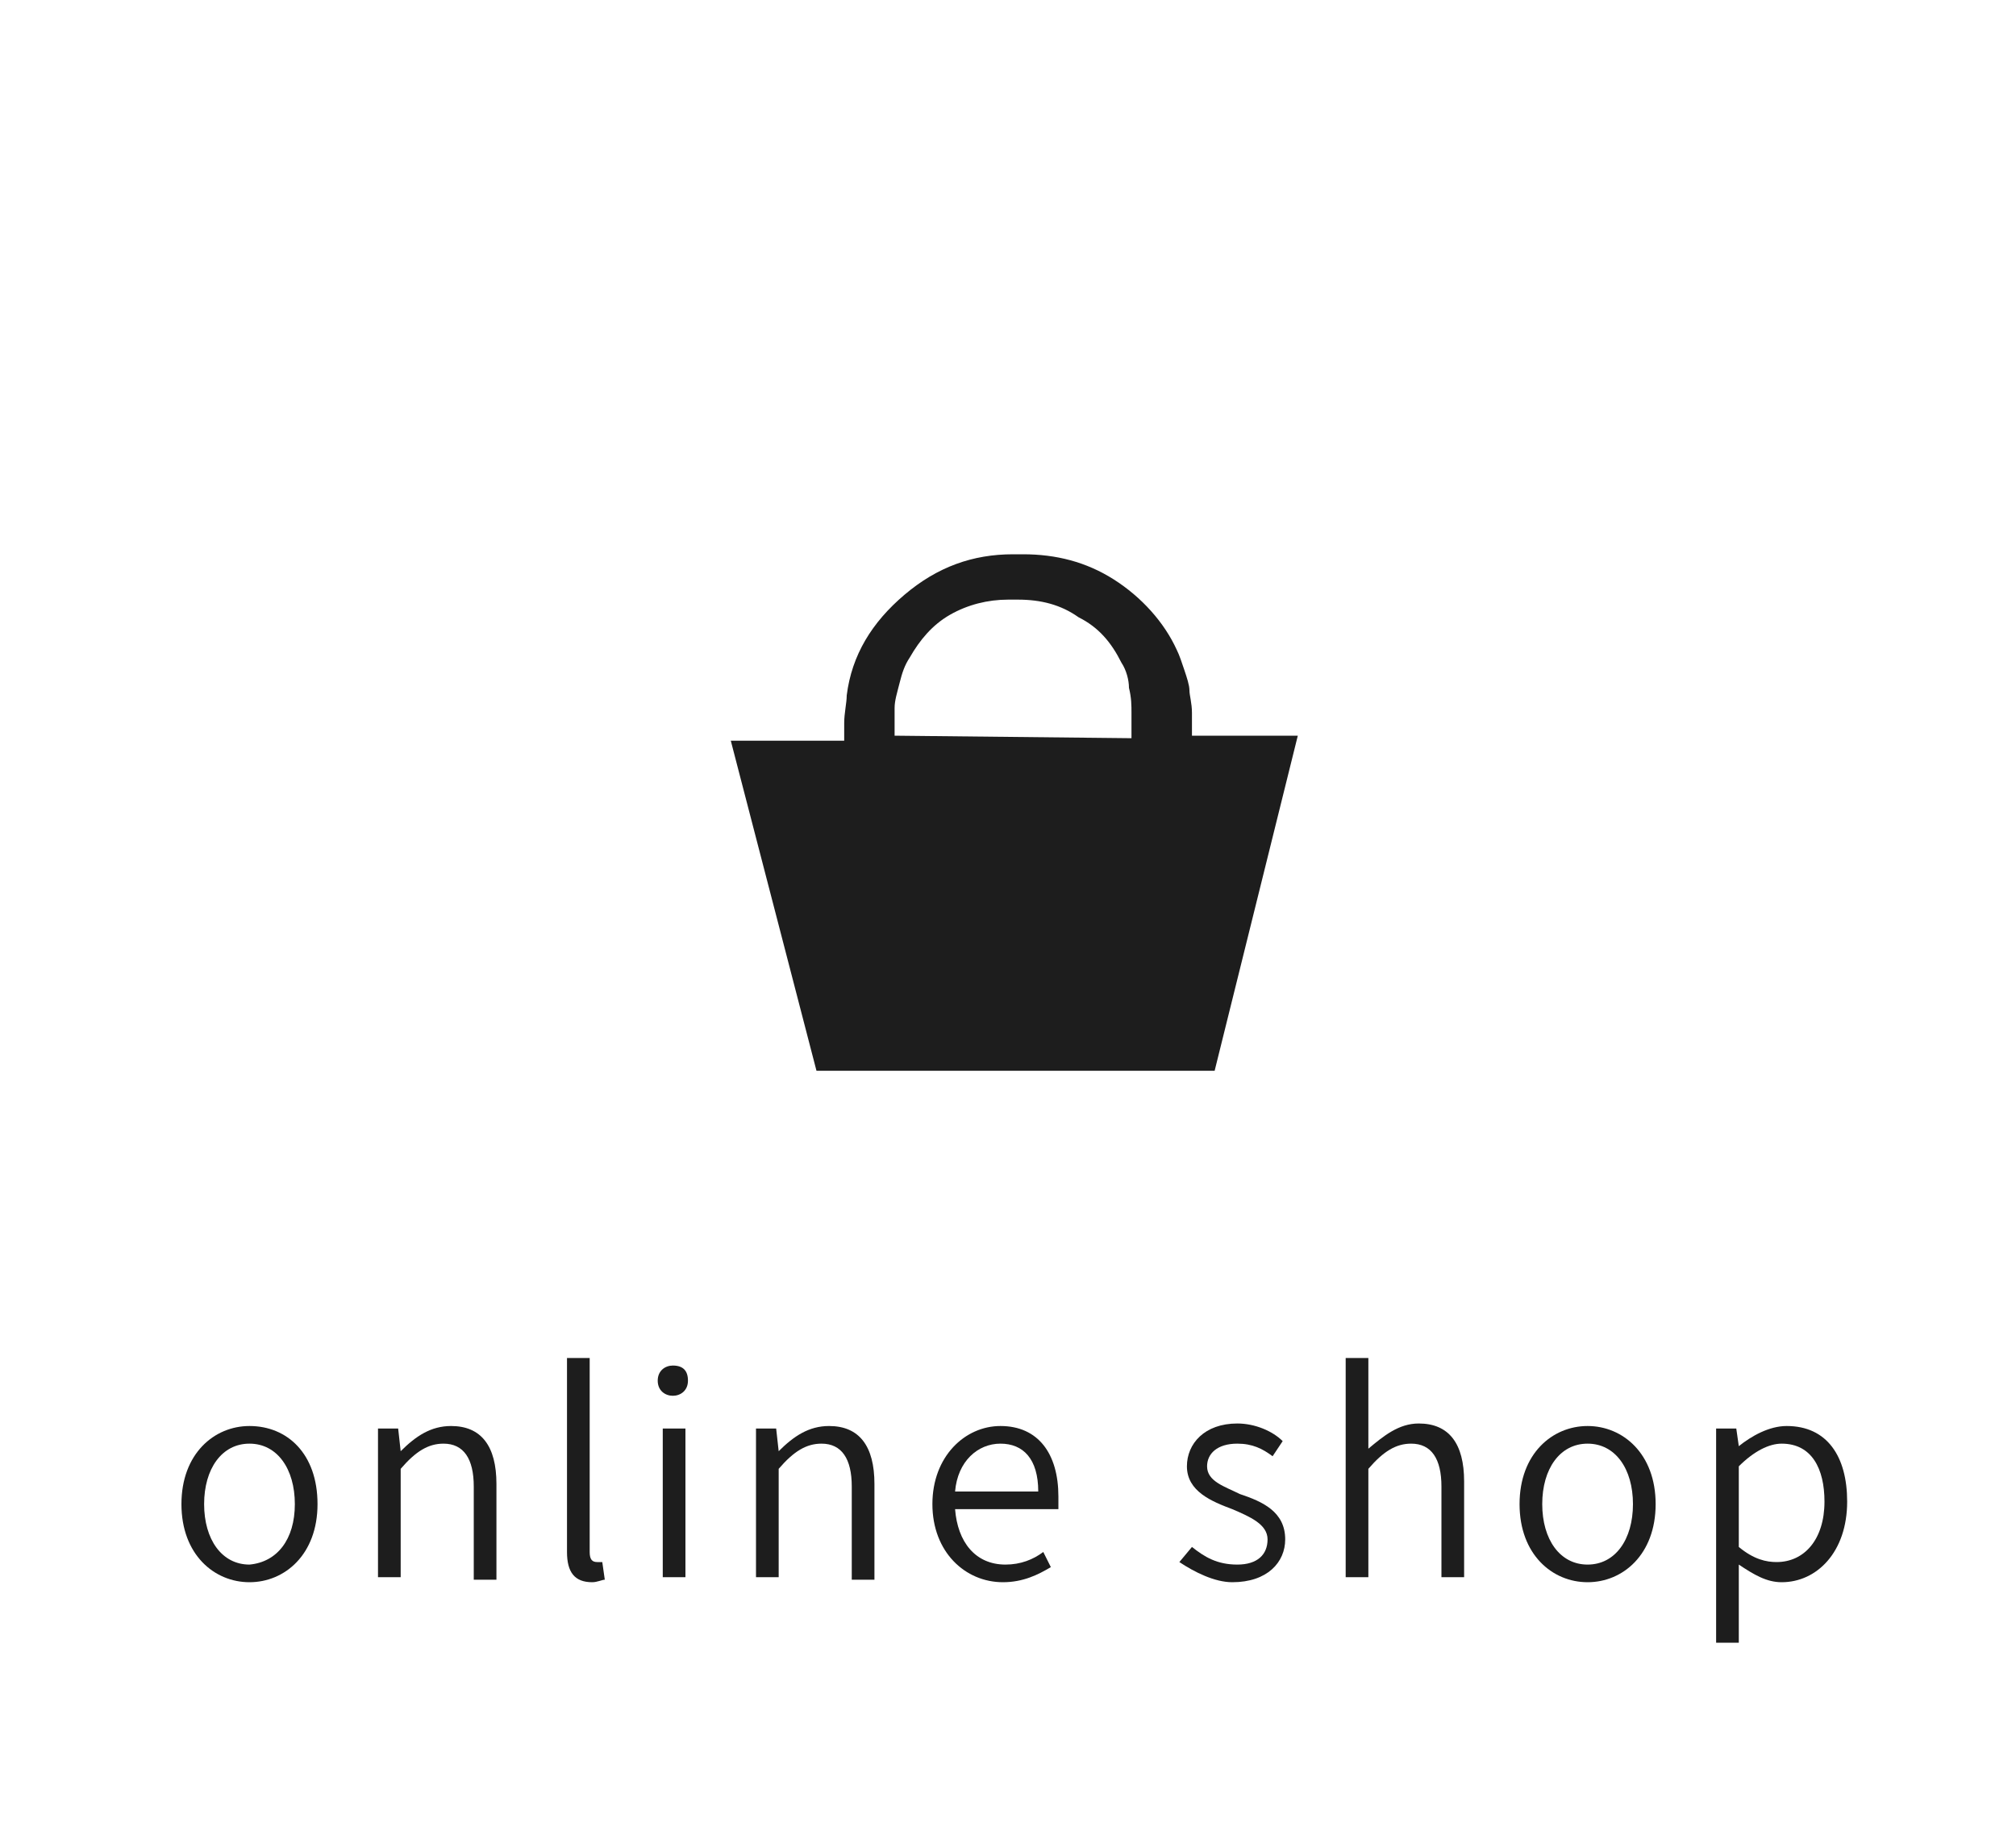 <?xml version="1.0" encoding="utf-8"?>
<!-- Generator: Adobe Illustrator 21.0.2, SVG Export Plug-In . SVG Version: 6.00 Build 0)  -->
<svg version="1.1" id="レイヤー_1" xmlns="http://www.w3.org/2000/svg" xmlns:xlink="http://www.w3.org/1999/xlink" x="0px"
	 y="0px" width="80px" height="73px" viewBox="0 0 80 73" style="enable-background:new 0 0 80 73;" xml:space="preserve">
<style type="text/css">
	.st0{fill:#1D1D1D;}
</style>
<path class="st0" d="M47.3,29.2v-0.1c0-0.2,0-0.5,0-0.8c0-0.4-0.1-0.7-0.1-0.9c0-0.2-0.1-0.5-0.2-0.8c-0.1-0.3-0.2-0.6-0.3-0.8
	c-0.5-1.1-1.4-2.1-2.5-2.8s-2.3-1-3.6-1c-0.1,0-0.2,0-0.4,0c-1.6,0-3,0.5-4.3,1.6s-2.1,2.4-2.3,4c0,0.3-0.1,0.7-0.1,1.1
	c0,0.2,0,0.5,0,0.7H29l3.4,13.1h7.1h1.6h7.1l3.3-13.3C51.5,29.2,47.3,29.2,47.3,29.2z M35.5,29.2c0-0.4,0-0.8,0-1.1
	c0-0.3,0.1-0.6,0.2-1s0.2-0.7,0.4-1c0.4-0.7,0.9-1.3,1.6-1.7c0.7-0.4,1.5-0.6,2.3-0.6c0.1,0,0.2,0,0.4,0c0.9,0,1.7,0.2,2.4,0.7
	c0.8,0.4,1.3,1,1.7,1.8c0.2,0.3,0.3,0.7,0.3,1c0.1,0.4,0.1,0.7,0.1,1s0,0.6,0,1L35.5,29.2L35.5,29.2z"/>
<g>
	<path class="st0" d="M7.2,59.7c0-2,1.3-3.1,2.7-3.1c1.5,0,2.7,1.1,2.7,3.1c0,2-1.3,3.1-2.7,3.1C8.5,62.8,7.2,61.7,7.2,59.7z
		 M11.7,59.7c0-1.4-0.7-2.4-1.8-2.4c-1.1,0-1.8,1-1.8,2.4c0,1.4,0.7,2.4,1.8,2.4C11,62,11.7,61.1,11.7,59.7z"/>
	<path class="st0" d="M15.1,56.7h0.7l0.1,0.9h0c0.6-0.6,1.2-1,2-1c1.2,0,1.8,0.8,1.8,2.3v3.8h-0.9V59c0-1.1-0.4-1.7-1.2-1.7
		c-0.6,0-1.1,0.3-1.7,1v4.3h-0.9V56.7z"/>
	<path class="st0" d="M22.5,61.6v-7.7h0.9v7.7c0,0.3,0.1,0.4,0.3,0.4c0.1,0,0.1,0,0.2,0l0.1,0.7c-0.1,0-0.3,0.1-0.5,0.1
		C22.8,62.8,22.5,62.4,22.5,61.6z"/>
	<path class="st0" d="M26.1,54.8c0-0.4,0.3-0.6,0.6-0.6c0.4,0,0.6,0.2,0.6,0.6c0,0.4-0.3,0.6-0.6,0.6C26.4,55.4,26.1,55.2,26.1,54.8
		z M26.3,56.7h0.9v5.9h-0.9V56.7z"/>
	<path class="st0" d="M30.1,56.7h0.7l0.1,0.9h0c0.6-0.6,1.2-1,2-1c1.2,0,1.8,0.8,1.8,2.3v3.8h-0.9V59c0-1.1-0.4-1.7-1.2-1.7
		c-0.6,0-1.1,0.3-1.7,1v4.3h-0.9V56.7z"/>
	<path class="st0" d="M37,59.7c0-1.9,1.3-3.1,2.7-3.1c1.5,0,2.3,1.1,2.3,2.8c0,0.2,0,0.4,0,0.5h-4.1c0.1,1.3,0.8,2.2,2,2.2
		c0.6,0,1.1-0.2,1.5-0.5l0.3,0.6c-0.5,0.3-1.1,0.6-1.9,0.6C38.3,62.8,37,61.6,37,59.7z M41.2,59.2c0-1.3-0.6-1.9-1.5-1.9
		c-0.9,0-1.7,0.7-1.8,1.9H41.2z"/>
	<path class="st0" d="M46.8,62l0.5-0.6c0.5,0.4,1,0.7,1.8,0.7c0.8,0,1.2-0.4,1.2-1c0-0.6-0.7-0.9-1.4-1.2c-0.8-0.3-1.8-0.7-1.8-1.7
		c0-0.9,0.7-1.7,2-1.7c0.7,0,1.4,0.3,1.8,0.7l-0.4,0.6c-0.4-0.3-0.8-0.5-1.4-0.5c-0.8,0-1.2,0.4-1.2,0.9c0,0.6,0.7,0.8,1.3,1.1
		c0.9,0.3,1.8,0.7,1.8,1.8c0,0.9-0.7,1.7-2.1,1.7C48.2,62.8,47.4,62.4,46.8,62z"/>
	<path class="st0" d="M53.4,53.9h0.9v2.4l0,1.2c0.6-0.5,1.2-1,2-1c1.2,0,1.8,0.8,1.8,2.3v3.8h-0.9V59c0-1.1-0.4-1.7-1.2-1.7
		c-0.6,0-1.1,0.3-1.7,1v4.3h-0.9V53.9z"/>
	<path class="st0" d="M60.3,59.7c0-2,1.3-3.1,2.7-3.1s2.7,1.1,2.7,3.1c0,2-1.3,3.1-2.7,3.1S60.3,61.7,60.3,59.7z M64.8,59.7
		c0-1.4-0.7-2.4-1.8-2.4s-1.8,1-1.8,2.4c0,1.4,0.7,2.4,1.8,2.4S64.8,61.1,64.8,59.7z"/>
	<path class="st0" d="M68.2,56.7h0.7l0.1,0.7h0c0.5-0.4,1.2-0.8,1.9-0.8c1.6,0,2.4,1.2,2.4,3c0,2-1.2,3.2-2.6,3.2
		c-0.6,0-1.1-0.3-1.7-0.7l0,1v2.1h-0.9V56.7z M72.4,59.6c0-1.3-0.5-2.3-1.7-2.3c-0.5,0-1.1,0.3-1.7,0.9v3.2c0.6,0.5,1.1,0.6,1.5,0.6
		C71.6,62,72.4,61.1,72.4,59.6z"/>
</g>
</svg>
